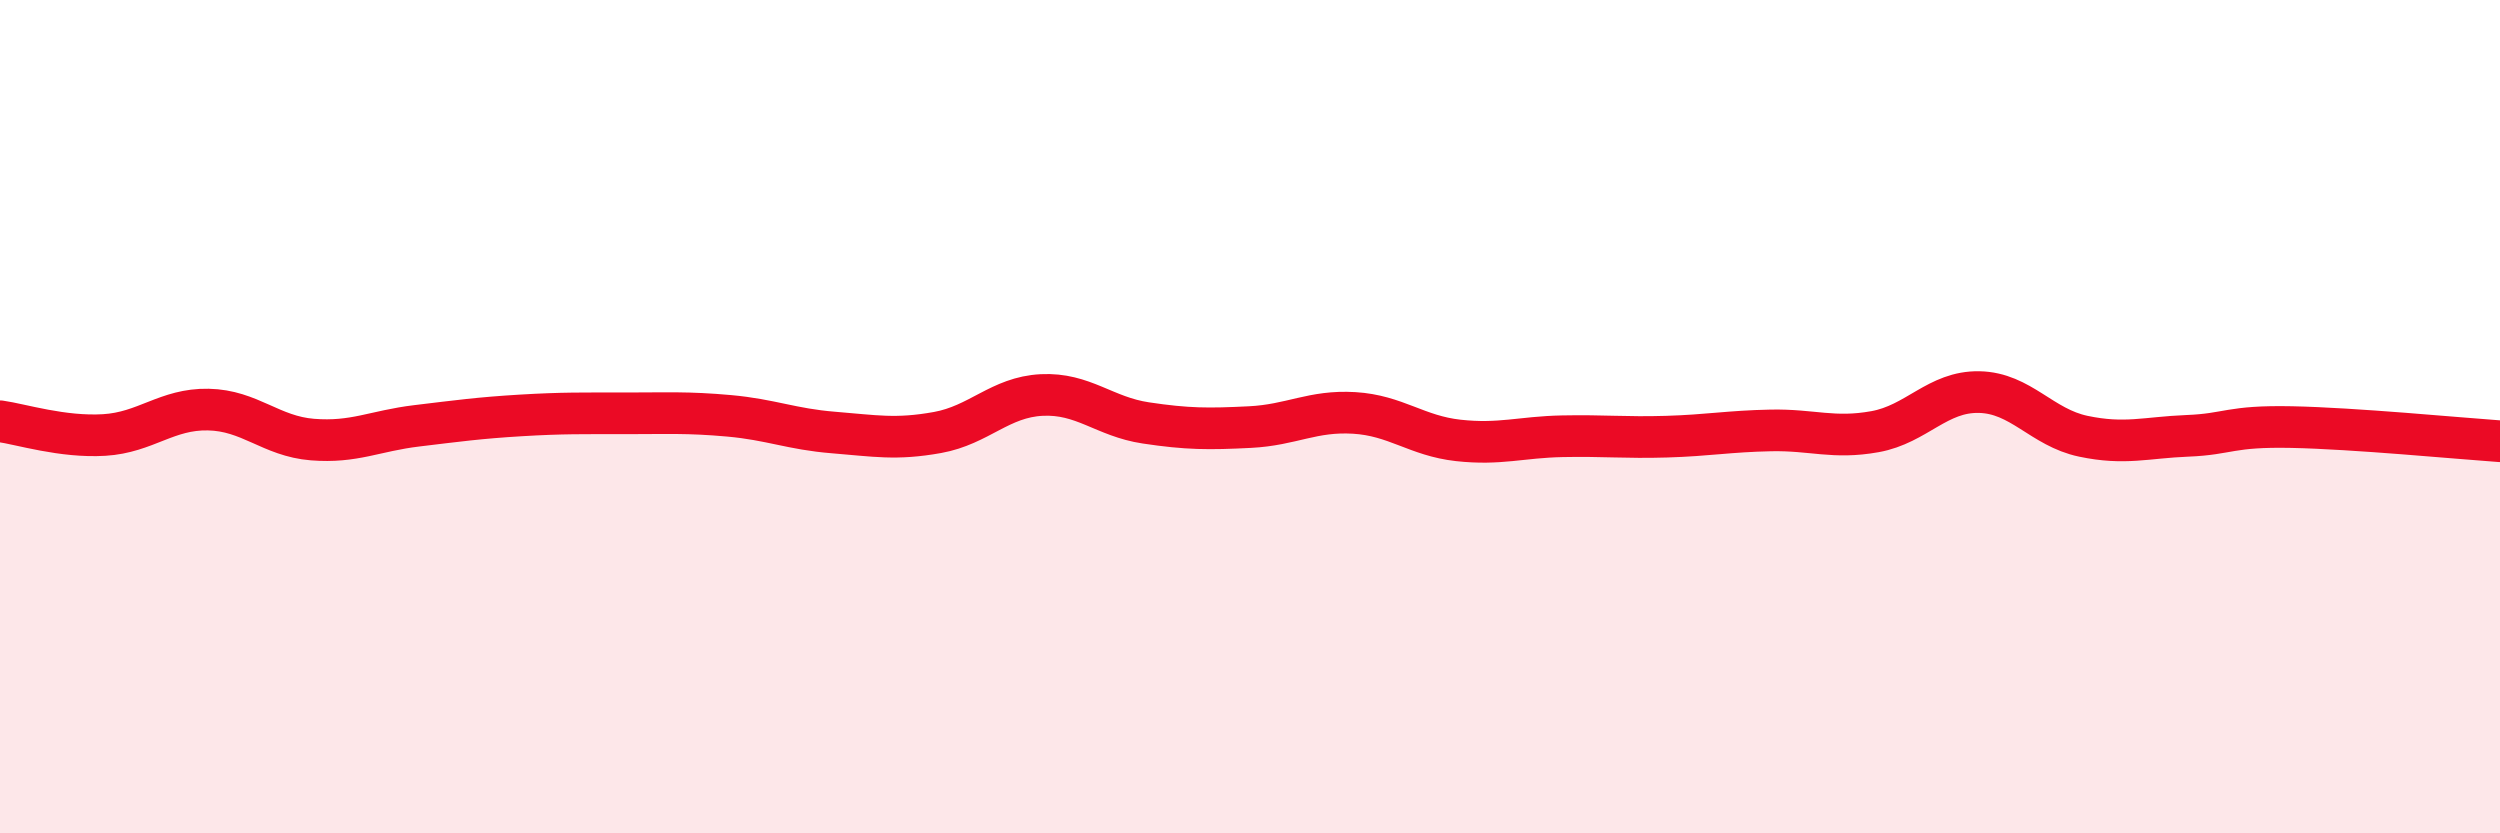 
    <svg width="60" height="20" viewBox="0 0 60 20" xmlns="http://www.w3.org/2000/svg">
      <path
        d="M 0,10.11 C 0.5,10.18 1.5,10.5 2.5,10.44 C 3.5,10.38 4,9.81 5,9.83 C 6,9.85 6.5,10.47 7.5,10.55 C 8.5,10.63 9,10.34 10,10.22 C 11,10.1 11.5,10.03 12.5,9.97 C 13.5,9.91 14,9.92 15,9.92 C 16,9.92 16.5,9.89 17.5,9.98 C 18.5,10.07 19,10.3 20,10.38 C 21,10.46 21.5,10.56 22.5,10.38 C 23.5,10.2 24,9.53 25,9.48 C 26,9.43 26.5,10 27.5,10.15 C 28.5,10.3 29,10.3 30,10.25 C 31,10.2 31.5,9.85 32.5,9.91 C 33.5,9.97 34,10.46 35,10.57 C 36,10.68 36.5,10.49 37.5,10.47 C 38.5,10.45 39,10.51 40,10.48 C 41,10.45 41.5,10.35 42.5,10.33 C 43.5,10.31 44,10.54 45,10.36 C 46,10.18 46.5,9.39 47.5,9.41 C 48.5,9.43 49,10.26 50,10.47 C 51,10.68 51.5,10.5 52.5,10.46 C 53.5,10.42 53.5,10.22 55,10.25 C 56.5,10.28 59,10.52 60,10.59L60 20L0 20Z"
        fill="#EB0A25"
        opacity="0.1"
        stroke-linecap="round"
        stroke-linejoin="round"
      />
      <path
        d="M 0,10.11 C 0.5,10.18 1.5,10.5 2.5,10.44 C 3.5,10.38 4,9.81 5,9.83 C 6,9.85 6.5,10.47 7.5,10.55 C 8.5,10.63 9,10.34 10,10.22 C 11,10.1 11.5,10.03 12.5,9.97 C 13.5,9.91 14,9.92 15,9.92 C 16,9.92 16.5,9.89 17.5,9.98 C 18.5,10.07 19,10.3 20,10.38 C 21,10.46 21.5,10.56 22.5,10.38 C 23.5,10.2 24,9.53 25,9.48 C 26,9.43 26.5,10 27.5,10.15 C 28.5,10.3 29,10.3 30,10.25 C 31,10.2 31.5,9.85 32.5,9.91 C 33.5,9.97 34,10.46 35,10.57 C 36,10.68 36.5,10.49 37.5,10.47 C 38.5,10.45 39,10.51 40,10.48 C 41,10.45 41.5,10.35 42.5,10.33 C 43.5,10.31 44,10.54 45,10.36 C 46,10.18 46.5,9.39 47.5,9.41 C 48.5,9.43 49,10.26 50,10.47 C 51,10.68 51.5,10.5 52.5,10.46 C 53.5,10.42 53.5,10.22 55,10.25 C 56.5,10.28 59,10.52 60,10.59"
        stroke="#EB0A25"
        stroke-width="1"
        fill="none"
        stroke-linecap="round"
        stroke-linejoin="round"
      />
    </svg>
  